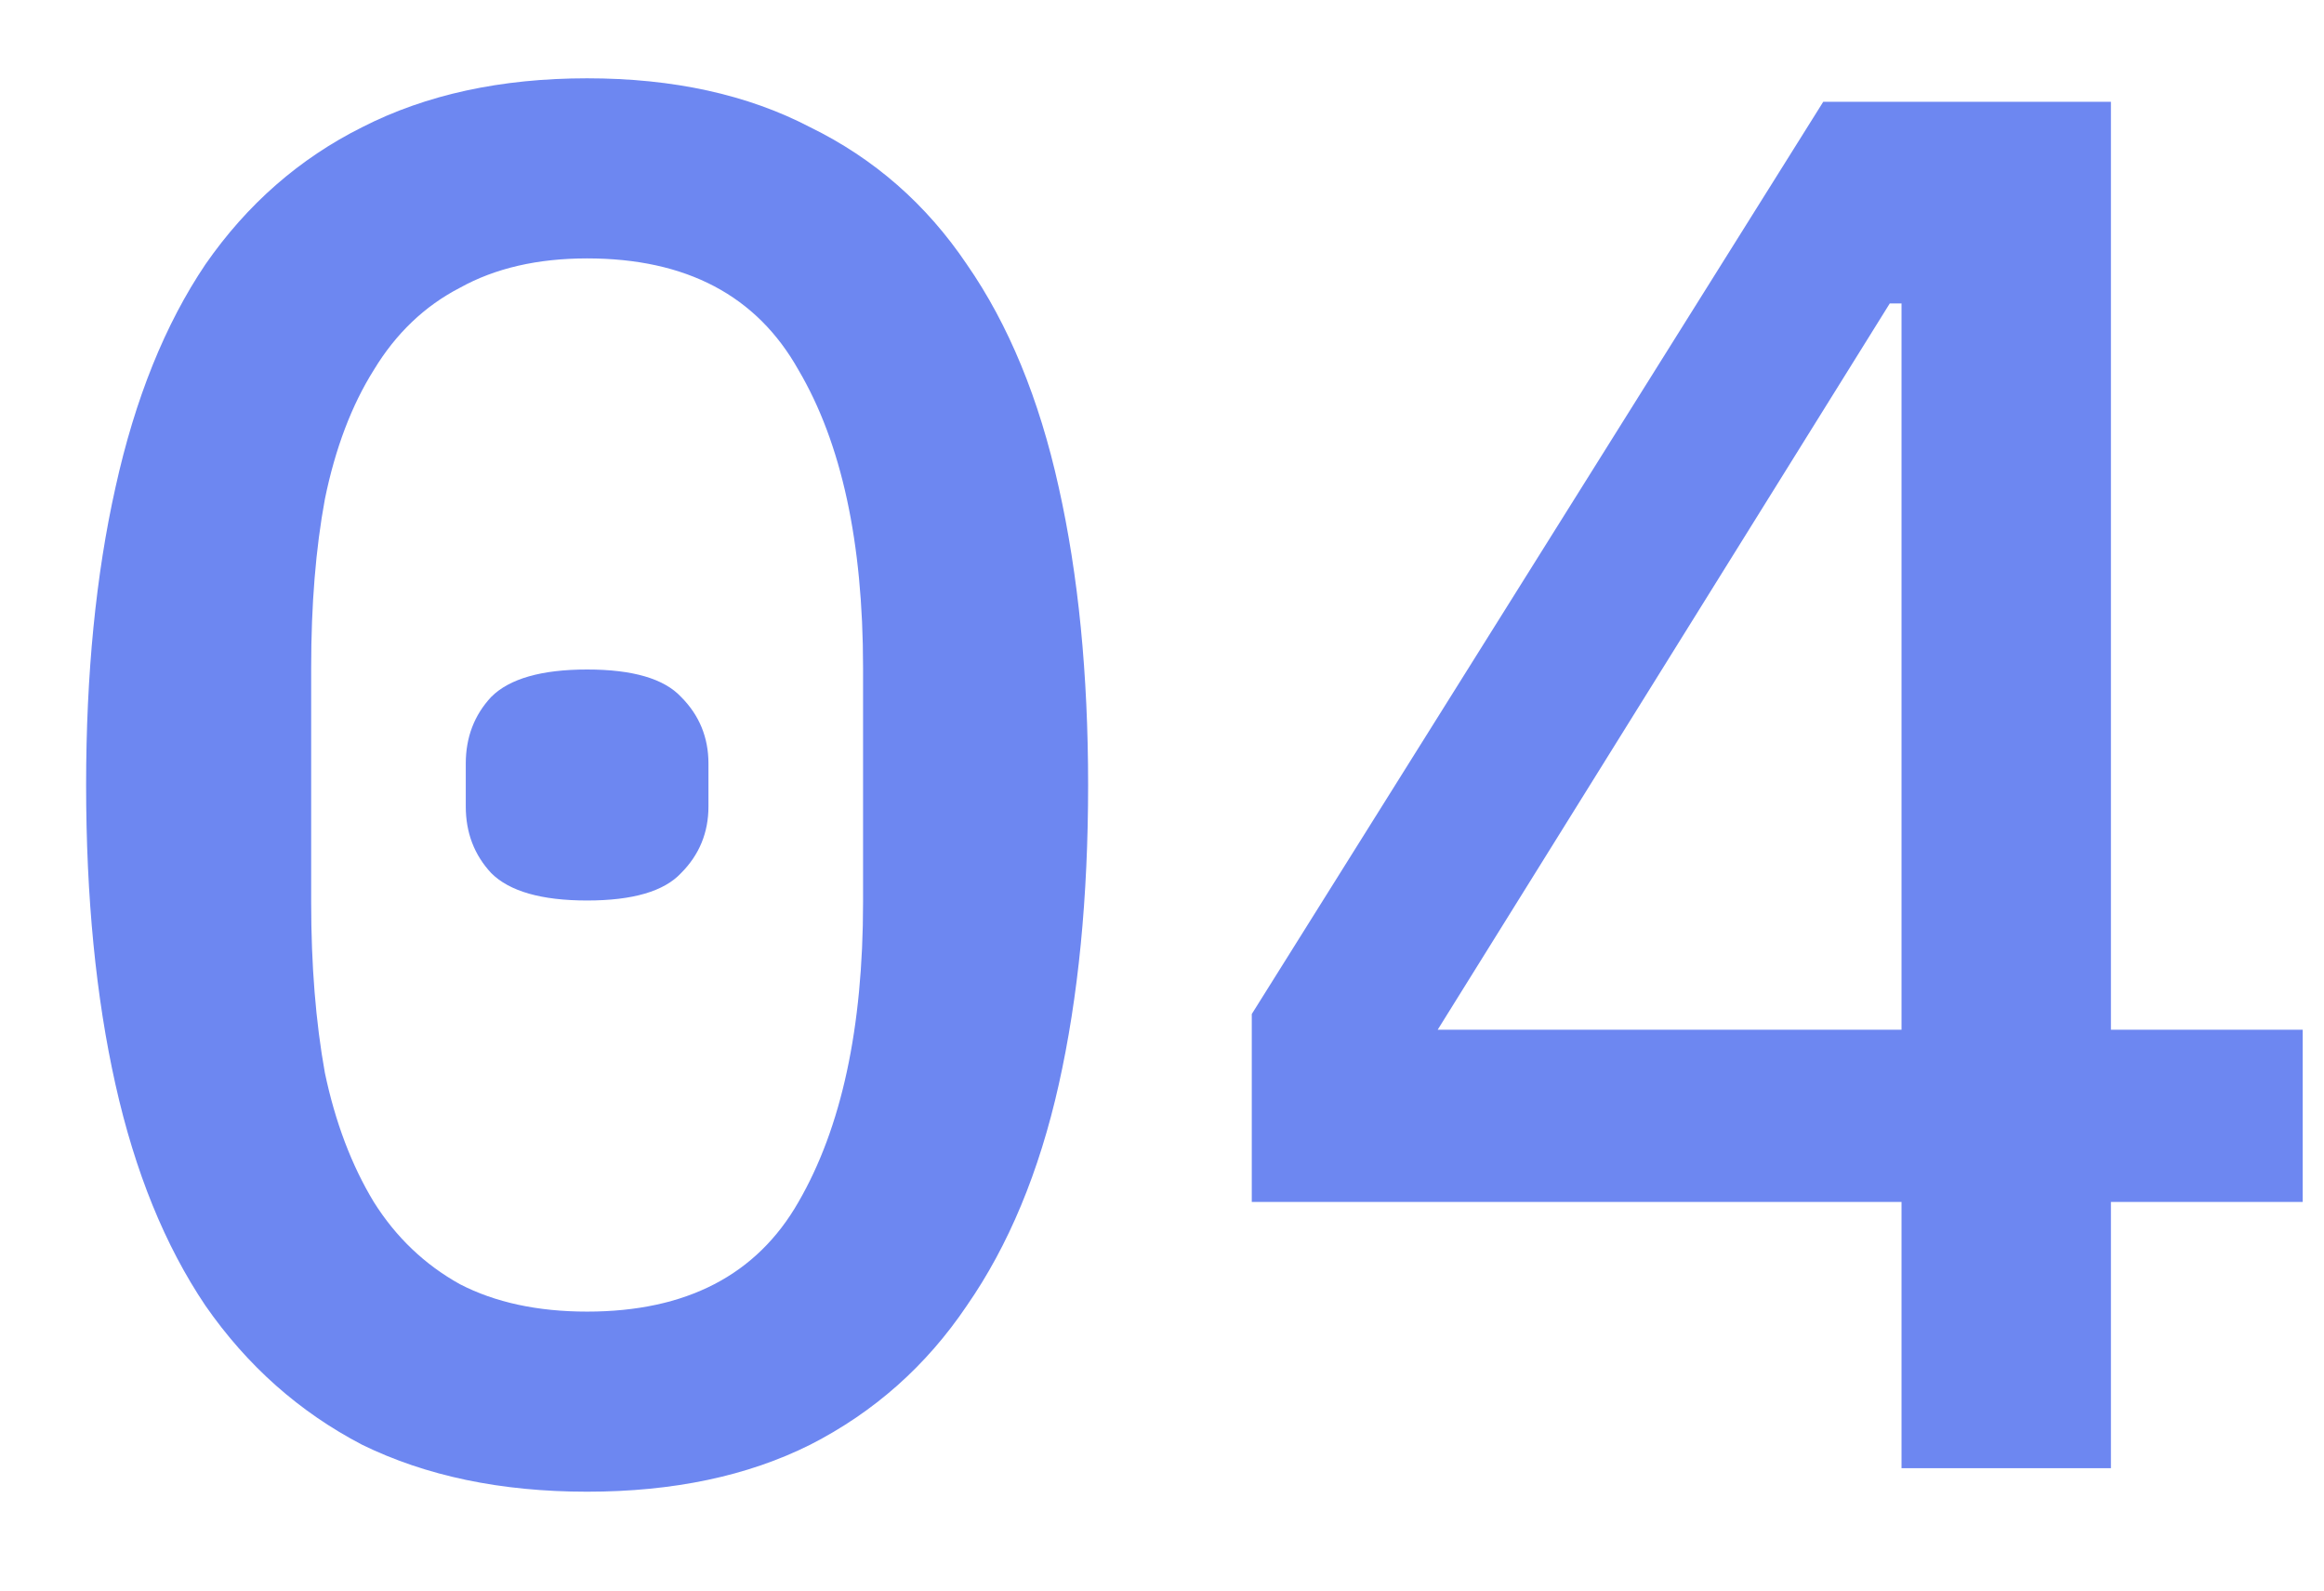 <svg xmlns="http://www.w3.org/2000/svg" fill="none" viewBox="0 0 19 13" height="13" width="19">
<path fill="#6D87F1" d="M4.8 12.192C4.096 12.192 3.483 12.064 2.96 11.808C2.448 11.541 2.021 11.163 1.68 10.672C1.349 10.181 1.104 9.579 0.944 8.864C0.784 8.149 0.704 7.333 0.704 6.416C0.704 5.509 0.784 4.699 0.944 3.984C1.104 3.259 1.349 2.651 1.68 2.16C2.021 1.669 2.448 1.296 2.96 1.04C3.483 0.773 4.096 0.64 4.8 0.64C5.504 0.64 6.112 0.773 6.624 1.04C7.147 1.296 7.573 1.669 7.904 2.16C8.245 2.651 8.496 3.259 8.656 3.984C8.816 4.699 8.896 5.509 8.896 6.416C8.896 7.333 8.816 8.149 8.656 8.864C8.496 9.579 8.245 10.181 7.904 10.672C7.573 11.163 7.147 11.541 6.624 11.808C6.112 12.064 5.504 12.192 4.8 12.192ZM4.8 10.72C5.611 10.72 6.187 10.421 6.528 9.824C6.88 9.216 7.056 8.4 7.056 7.376V5.456C7.056 4.432 6.88 3.621 6.528 3.024C6.187 2.416 5.611 2.112 4.8 2.112C4.395 2.112 4.048 2.192 3.76 2.352C3.472 2.501 3.237 2.725 3.056 3.024C2.875 3.312 2.741 3.664 2.656 4.08C2.581 4.485 2.544 4.944 2.544 5.456V7.376C2.544 7.888 2.581 8.352 2.656 8.768C2.741 9.173 2.875 9.525 3.056 9.824C3.237 10.112 3.472 10.336 3.76 10.496C4.048 10.645 4.395 10.72 4.8 10.72ZM4.8 7.36C4.427 7.36 4.165 7.285 4.016 7.136C3.877 6.987 3.808 6.805 3.808 6.592V6.24C3.808 6.027 3.877 5.845 4.016 5.696C4.165 5.547 4.427 5.472 4.8 5.472C5.173 5.472 5.429 5.547 5.568 5.696C5.717 5.845 5.792 6.027 5.792 6.24V6.592C5.792 6.805 5.717 6.987 5.568 7.136C5.429 7.285 5.173 7.36 4.8 7.36ZM15.546 12V9.824H10.234V8.288L14.906 0.832H17.258V8.416H18.826V9.824H17.258V12H15.546ZM11.754 8.416H15.546V2.48H15.45L11.754 8.416Z"></path>
</svg>
